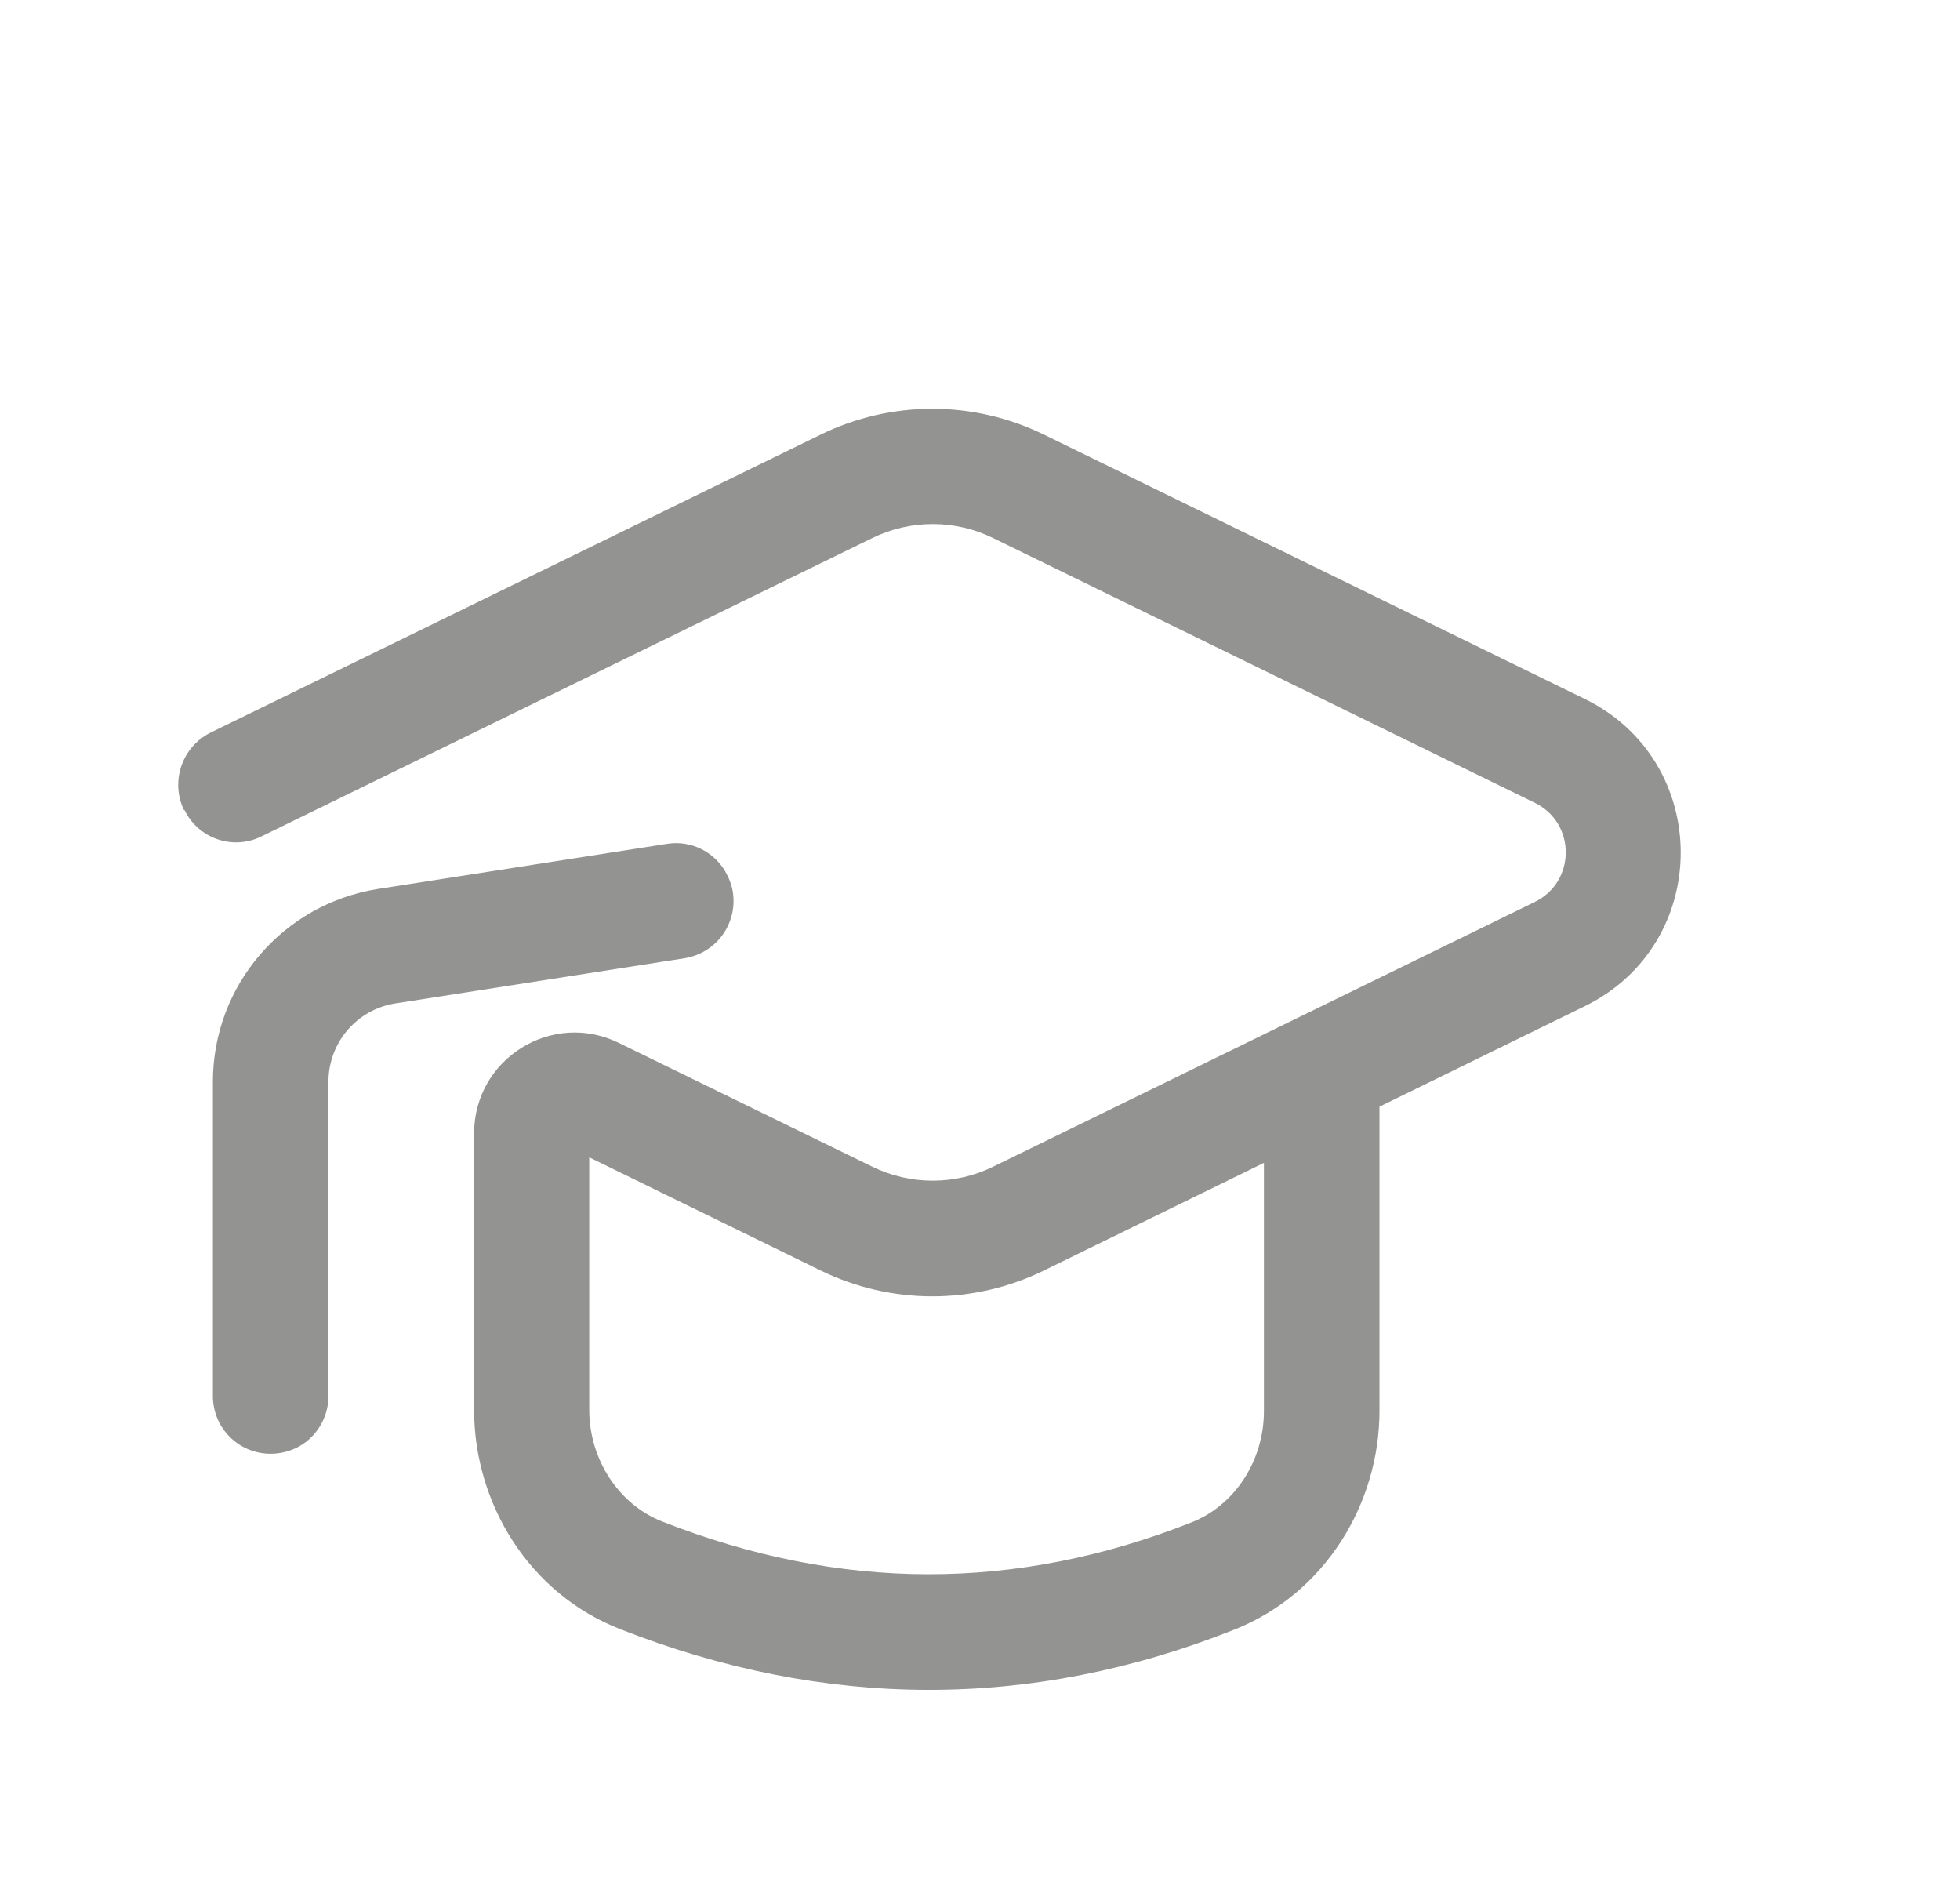<?xml version="1.0" encoding="UTF-8"?><svg id="Layer_1" xmlns="http://www.w3.org/2000/svg" viewBox="0 0 49.53 47.55"><path d="M4.65,20.47c-.35-.73-.05-1.6.67-1.96l15.42-7.53c1.78-.87,3.86-.87,5.64,0l13.67,6.68c3.23,1.58,3.23,6.18,0,7.76l-5.19,2.54v7.68c0,2.36-1.38,4.62-3.66,5.53-5.15,2.05-10.36,2.02-15.53-.01-2.3-.9-3.69-3.17-3.69-5.55v-6.97c0-1.89,1.97-3.12,3.66-2.29l6.39,3.12c.97.48,2.11.48,3.08,0l13.67-6.68c1.05-.51,1.05-2,0-2.51l-13.67-6.68c-.97-.48-2.11-.48-3.08,0l-15.42,7.53c-.72.36-1.6.06-1.95-.67ZM31.94,29.38l-5.56,2.72c-1.78.87-3.86.87-5.64,0l-5.85-2.86v6.37c0,1.27.75,2.4,1.84,2.83,4.5,1.77,8.94,1.78,13.39.02,1.08-.43,1.82-1.55,1.82-2.81v-6.26Z" style="fill:#939392; fill-rule:evenodd; stroke-width:0px;"/><path d="M6.84,36.73c-.81,0-1.46-.65-1.46-1.46v-7.94c0-2.43,1.77-4.49,4.17-4.87l7.3-1.14c.61-.1,1.19.2,1.48.7.09.16.16.33.19.52.12.8-.42,1.54-1.22,1.67l-7.3,1.14c-.98.15-1.7.99-1.7,1.98v7.94c0,.48-.23.9-.58,1.17-.24.18-.55.29-.88.29Z" style="fill:#939392; stroke-width:0px;"/></svg>